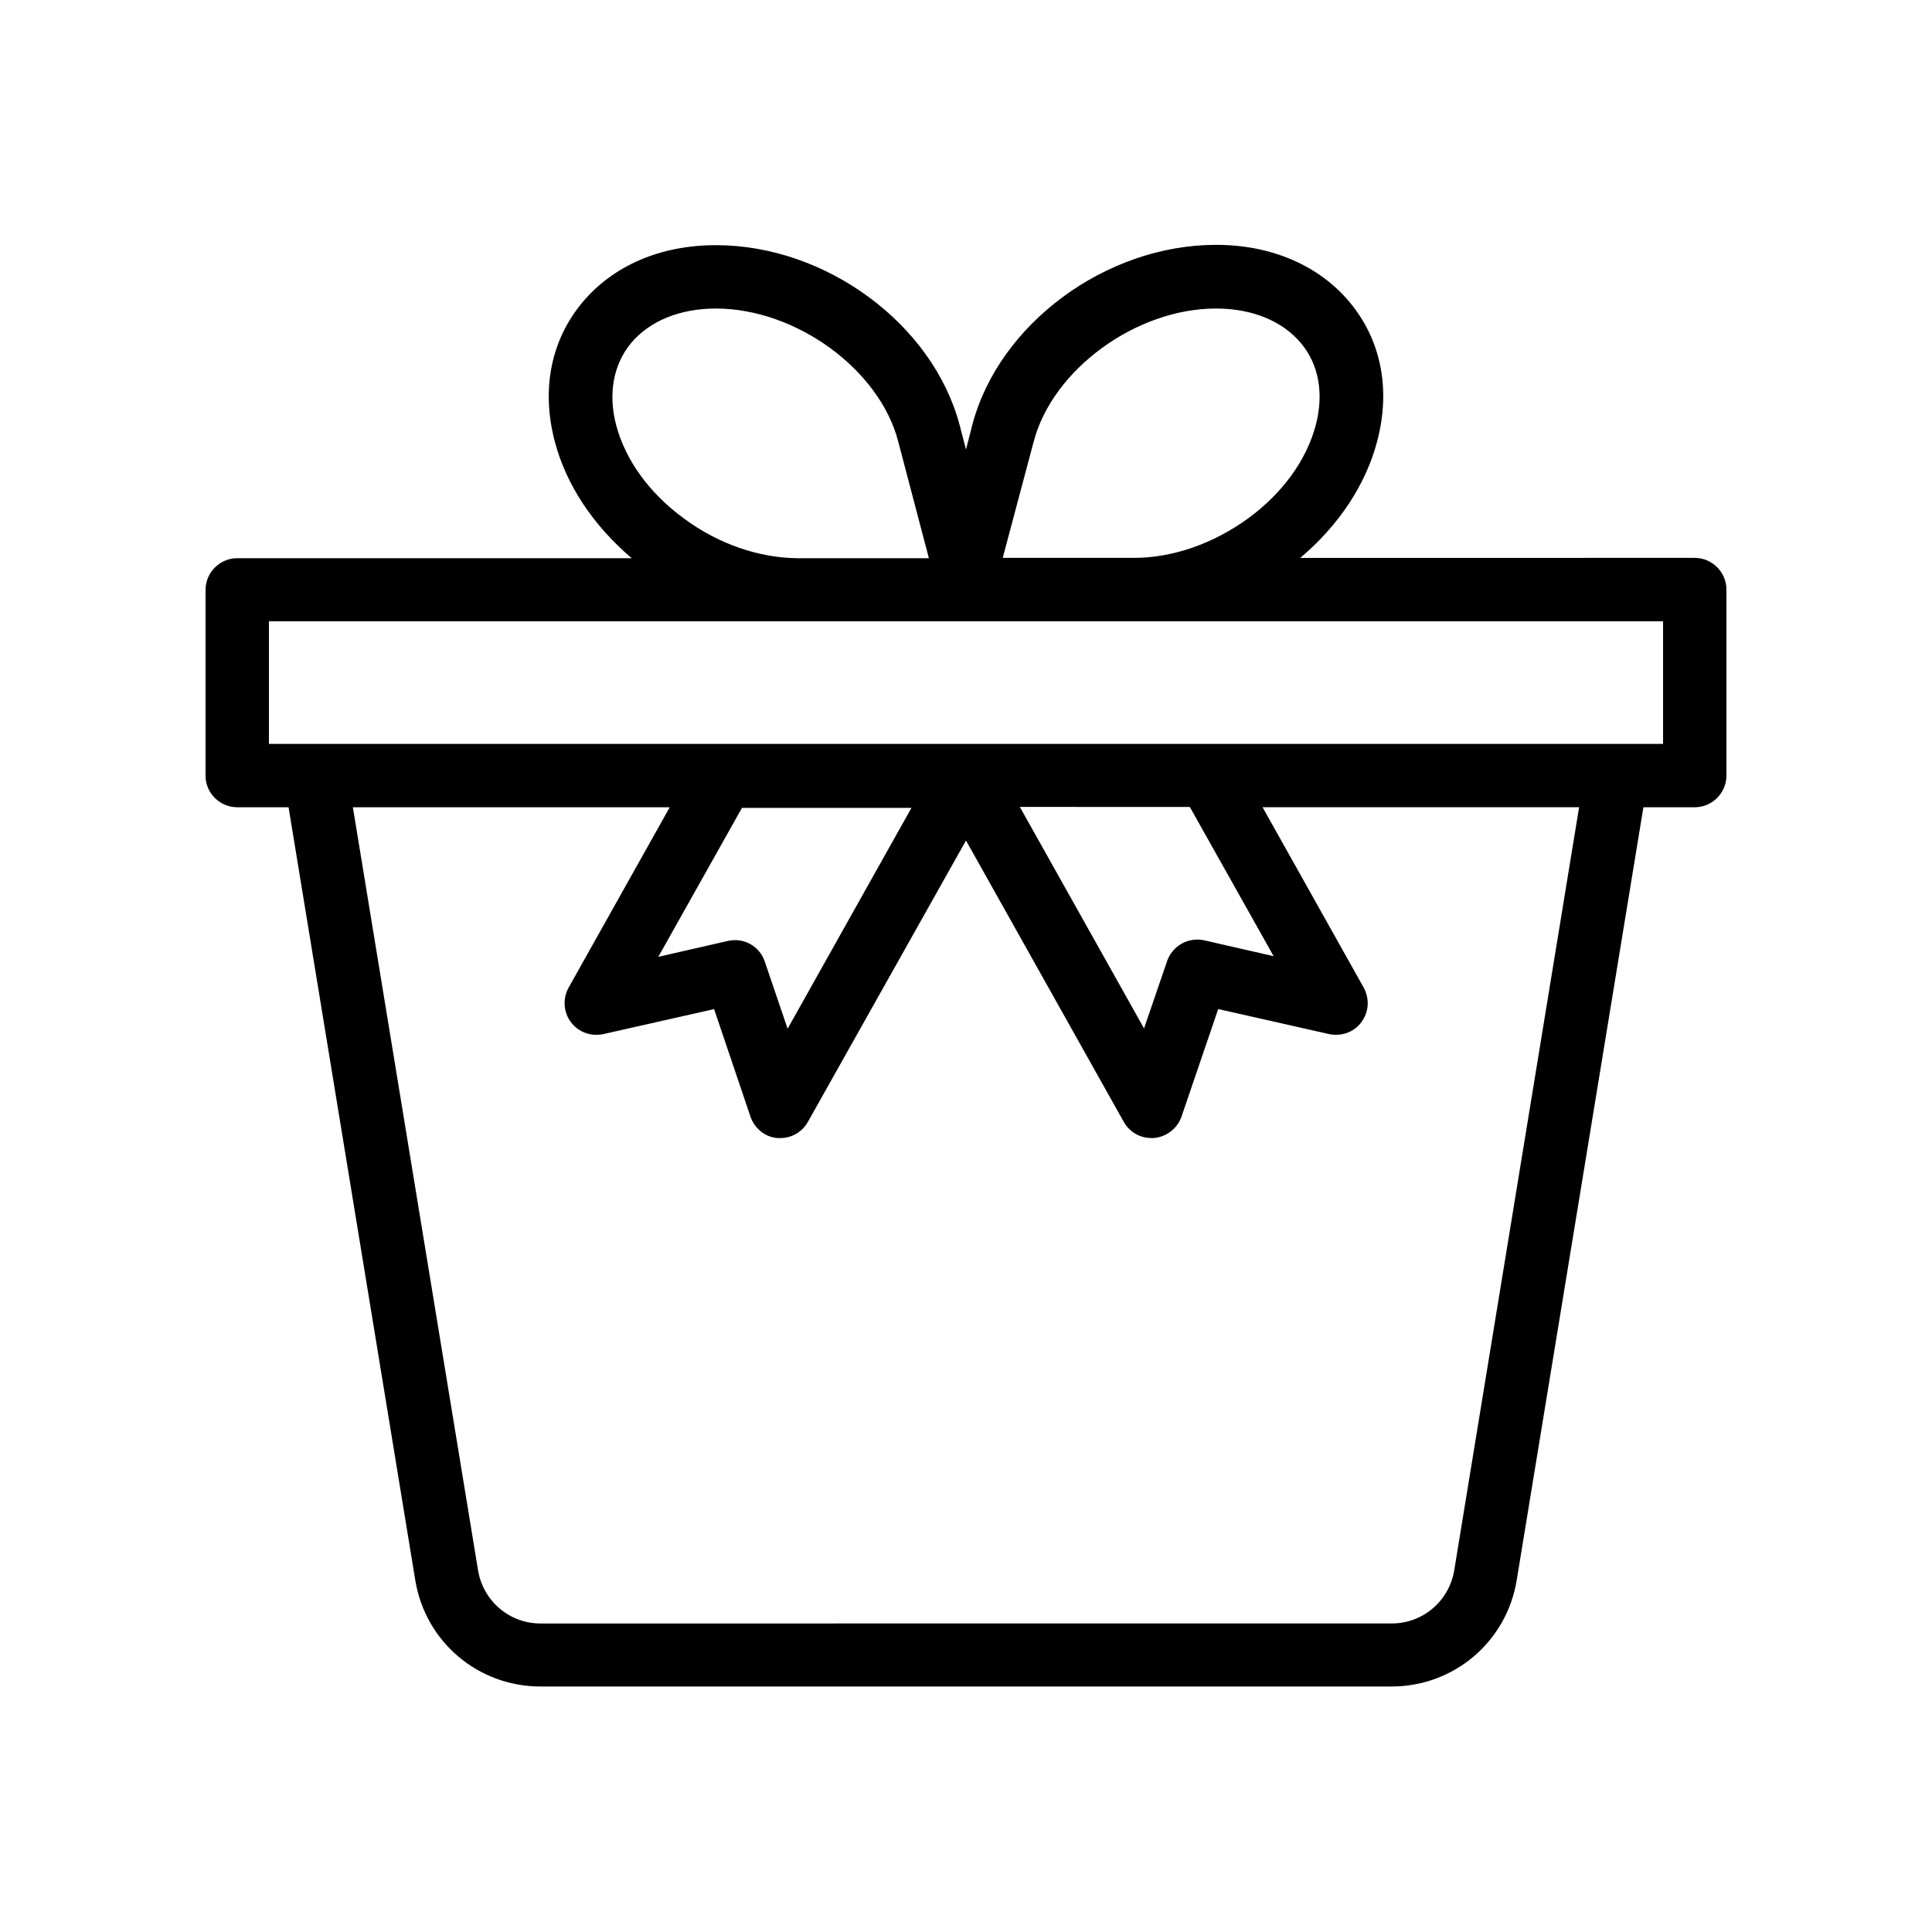 <?xml version="1.0" encoding="UTF-8"?>
<!-- Uploaded to: ICON Repo, www.svgrepo.com, Generator: ICON Repo Mixer Tools -->
<svg fill="#000000" width="800px" height="800px" version="1.1" viewBox="144 144 512 512" xmlns="http://www.w3.org/2000/svg">
 <path d="m206.87 357.93h13.602l33.586 204.88c2.688 16.289 16.625 28.129 33.168 28.129h225.54c16.543 0 30.48-11.84 33.168-28.129l33.586-204.88h13.605c4.617 0 8.398-3.777 8.398-8.398v-49.289c0-4.617-3.777-8.398-8.398-8.398l-104.54 0.004c10.16-8.566 17.383-19.398 20.402-30.984 3.609-13.77 1.008-26.785-7.305-36.777-8.145-9.742-20.738-15.199-35.434-15.199-29.137 0-57.52 20.906-64.57 47.695l-1.68 6.547-1.68-6.465c-7.055-26.703-35.352-47.695-64.57-47.695-14.695 0-27.207 5.375-35.434 15.199-8.312 9.992-10.914 23.008-7.305 36.777 3.023 11.586 10.242 22.336 20.402 30.984h-104.54c-4.617 0-8.398 3.777-8.398 8.398v49.289c0.004 4.535 3.781 8.312 8.398 8.312zm322.52 202.2c-1.344 8.145-8.312 14.105-16.543 14.105l-225.62 0.004c-8.23 0-15.199-5.961-16.543-14.105l-33.168-202.2h83.969l-26.785 47.777c-1.594 2.856-1.426 6.465 0.586 9.152 2.016 2.688 5.289 3.863 8.566 3.191l29.391-6.633 9.656 28.551c1.09 3.106 3.863 5.375 7.137 5.625h0.754c3.023 0 5.793-1.594 7.305-4.281l41.902-74.57 41.816 74.562c1.512 2.688 4.281 4.281 7.305 4.281h0.754c3.273-0.336 6.129-2.519 7.223-5.625l9.742-28.551 29.391 6.633c3.273 0.672 6.633-0.504 8.566-3.191 2.016-2.688 2.184-6.215 0.586-9.152l-26.785-47.777h83.883zm-70.031-202.2 22.168 39.465-18.391-4.199c-4.199-0.922-8.398 1.426-9.824 5.457l-6.129 17.887-32.914-58.695 45.09 0.004zm-73.723 0-32.914 58.695-6.047-17.801c-1.344-4.031-5.543-6.465-9.824-5.457l-18.391 4.199 22.168-39.465 45.008-0.004zm32.328-96.984c5.039-19.062 27.121-35.184 48.281-35.184 9.574 0 17.551 3.273 22.504 9.152 4.785 5.711 6.129 13.434 3.945 21.746-2.434 9.238-8.816 18.055-17.887 24.688-9.238 6.719-19.984 10.496-30.312 10.496h-34.762zm-92.785 20.406c-9.152-6.719-15.449-15.449-17.887-24.688-2.184-8.312-0.754-16.039 3.945-21.746 4.953-5.879 12.93-9.152 22.504-9.152 21.16 0 43.328 16.121 48.281 35.184l8.145 30.984h-34.762c-10.328-0.086-21.074-3.781-30.227-10.582zm-109.91 27.289h140.14 0.082 89.004 0.082 140.15v32.496h-369.46z"/>
</svg>